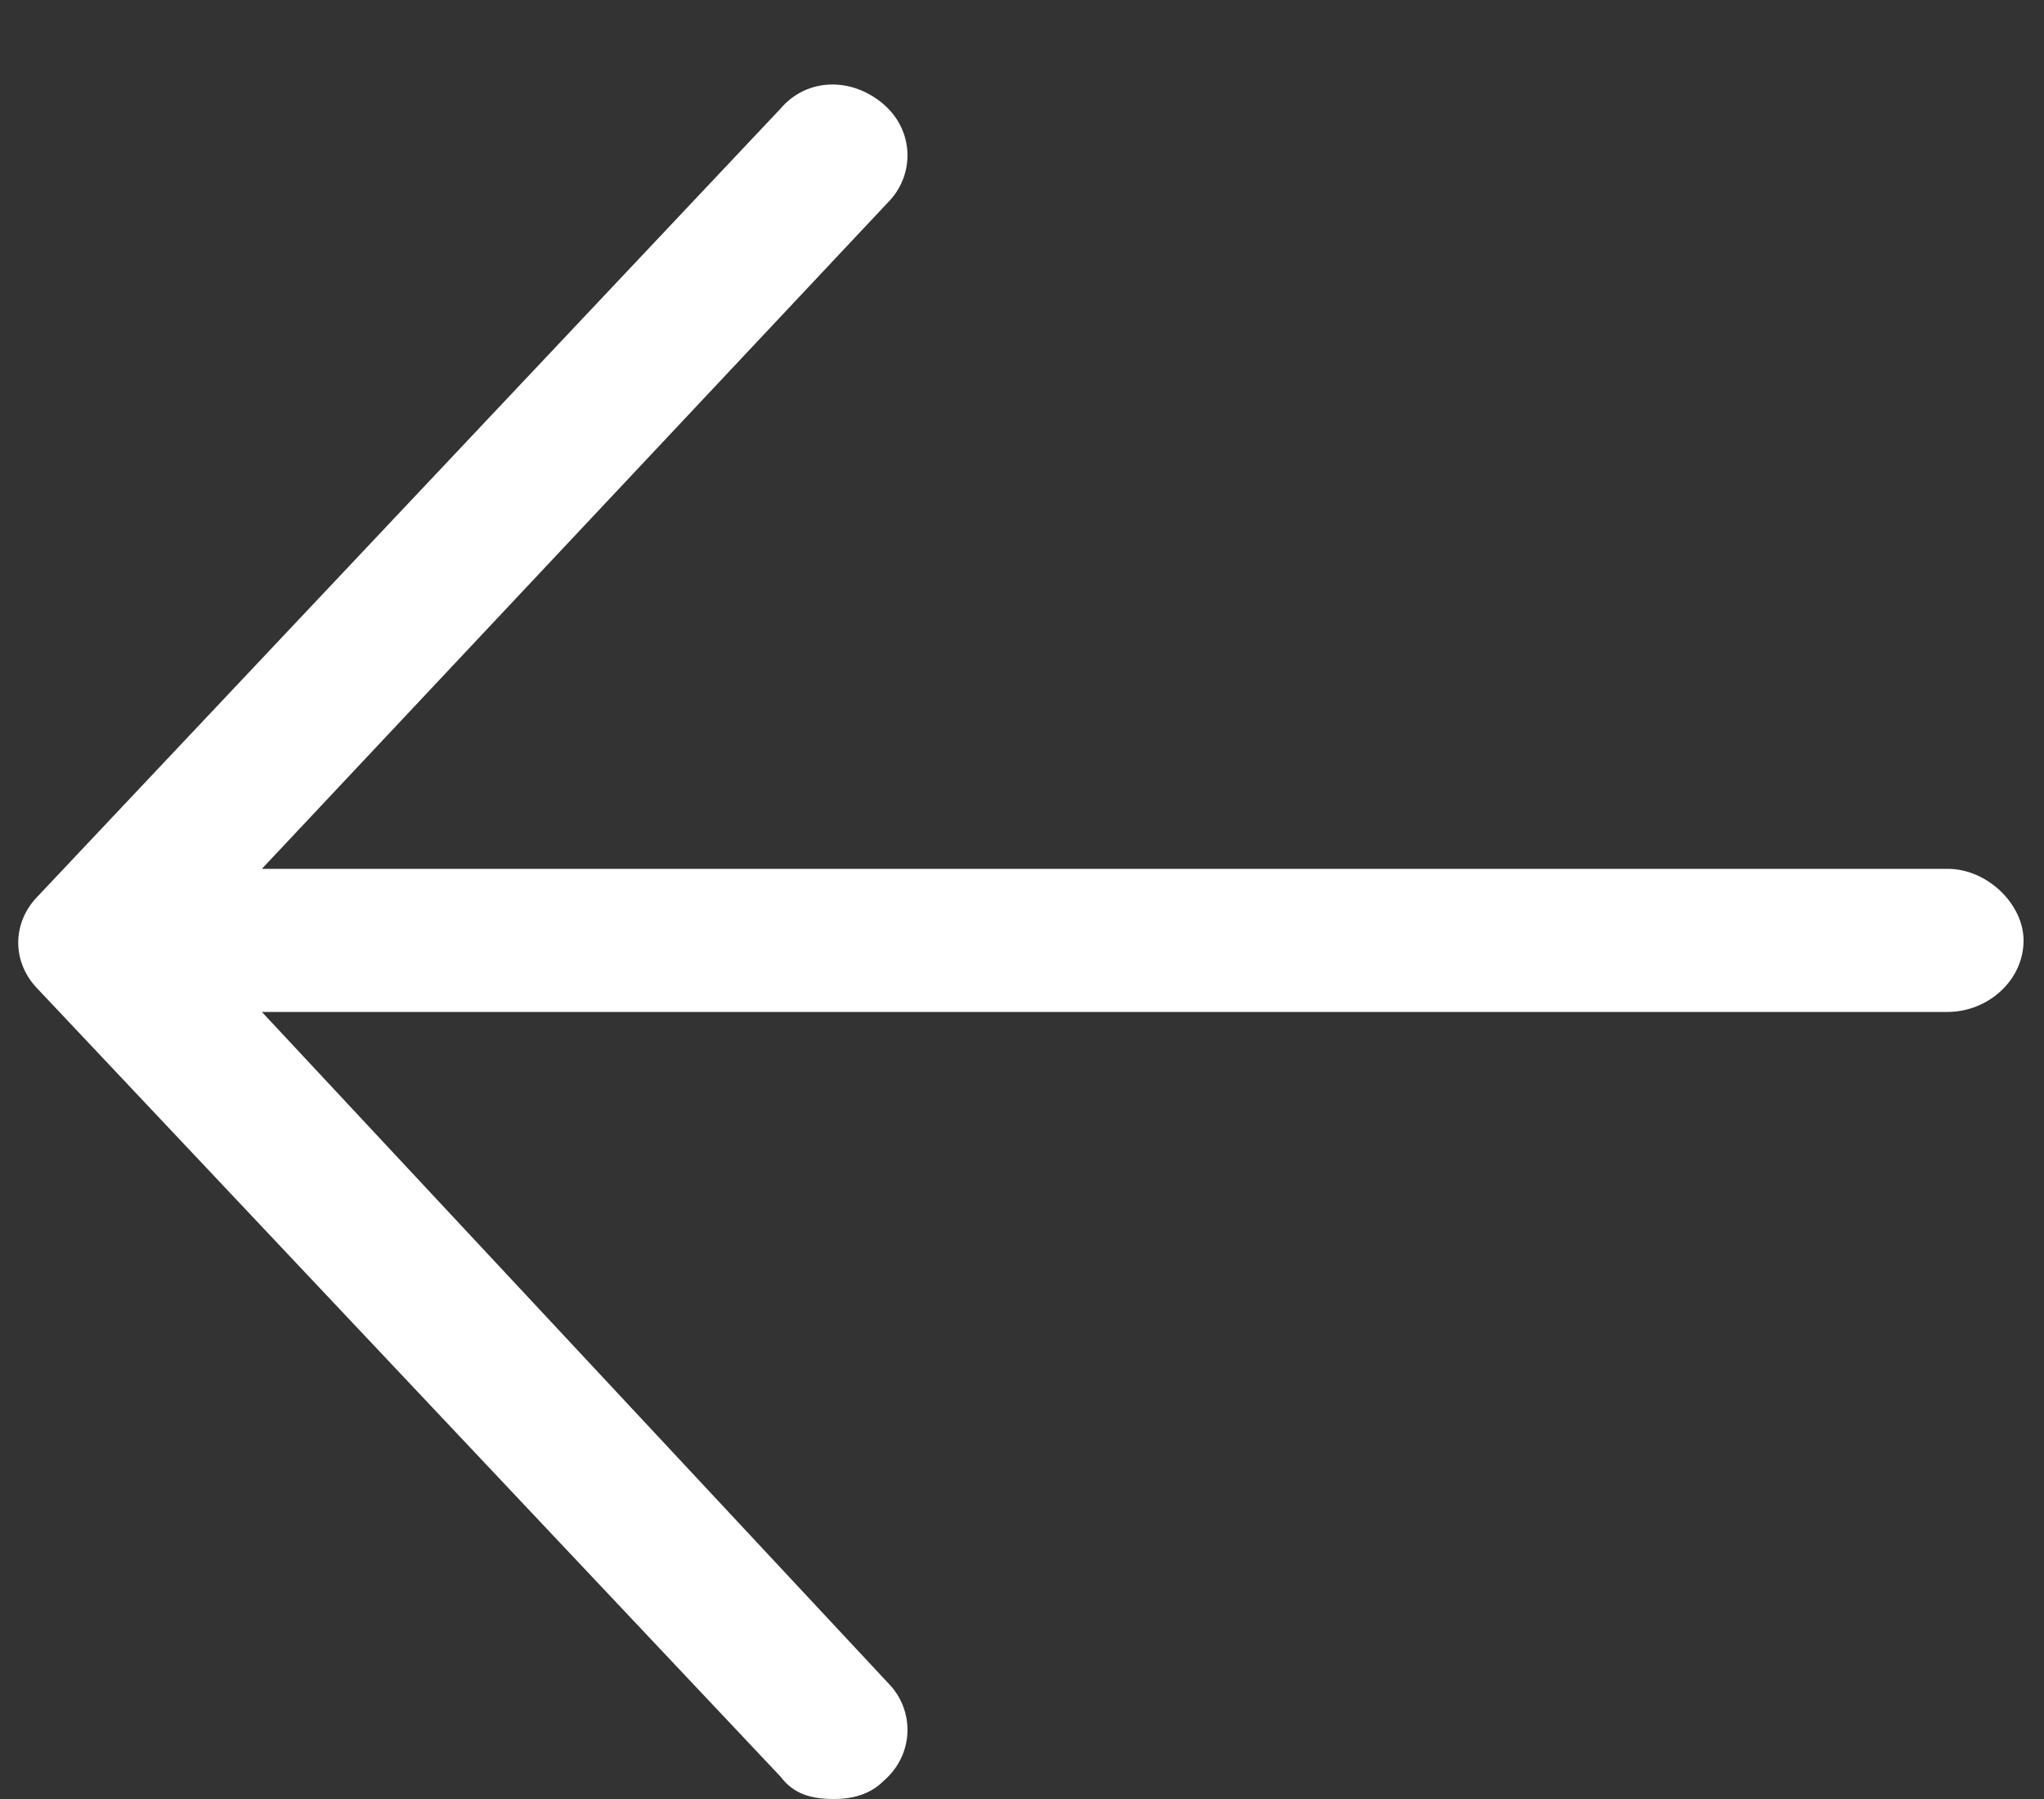 <svg width="25" height="22" viewBox="0 0 25 22" fill="none" xmlns="http://www.w3.org/2000/svg">
<rect x="0" y="0" width="25" height="22" fill="#333333" stroke="none"/>
<path d="M24.75 11.5C24.75 11.992 24.312 12.375 23.82 12.375H3.203L10.859 20.578C11.188 20.906 11.188 21.453 10.805 21.781C10.641 21.945 10.422 22 10.203 22C9.93 22 9.711 21.945 9.547 21.727L0.469 12.102C0.141 11.773 0.141 11.281 0.469 10.953L9.547 1.328C9.875 0.945 10.422 0.945 10.805 1.273C11.188 1.602 11.188 2.148 10.859 2.477L3.203 10.625H23.82C24.312 10.625 24.75 11.062 24.75 11.5Z" fill="white"/>
</svg>
